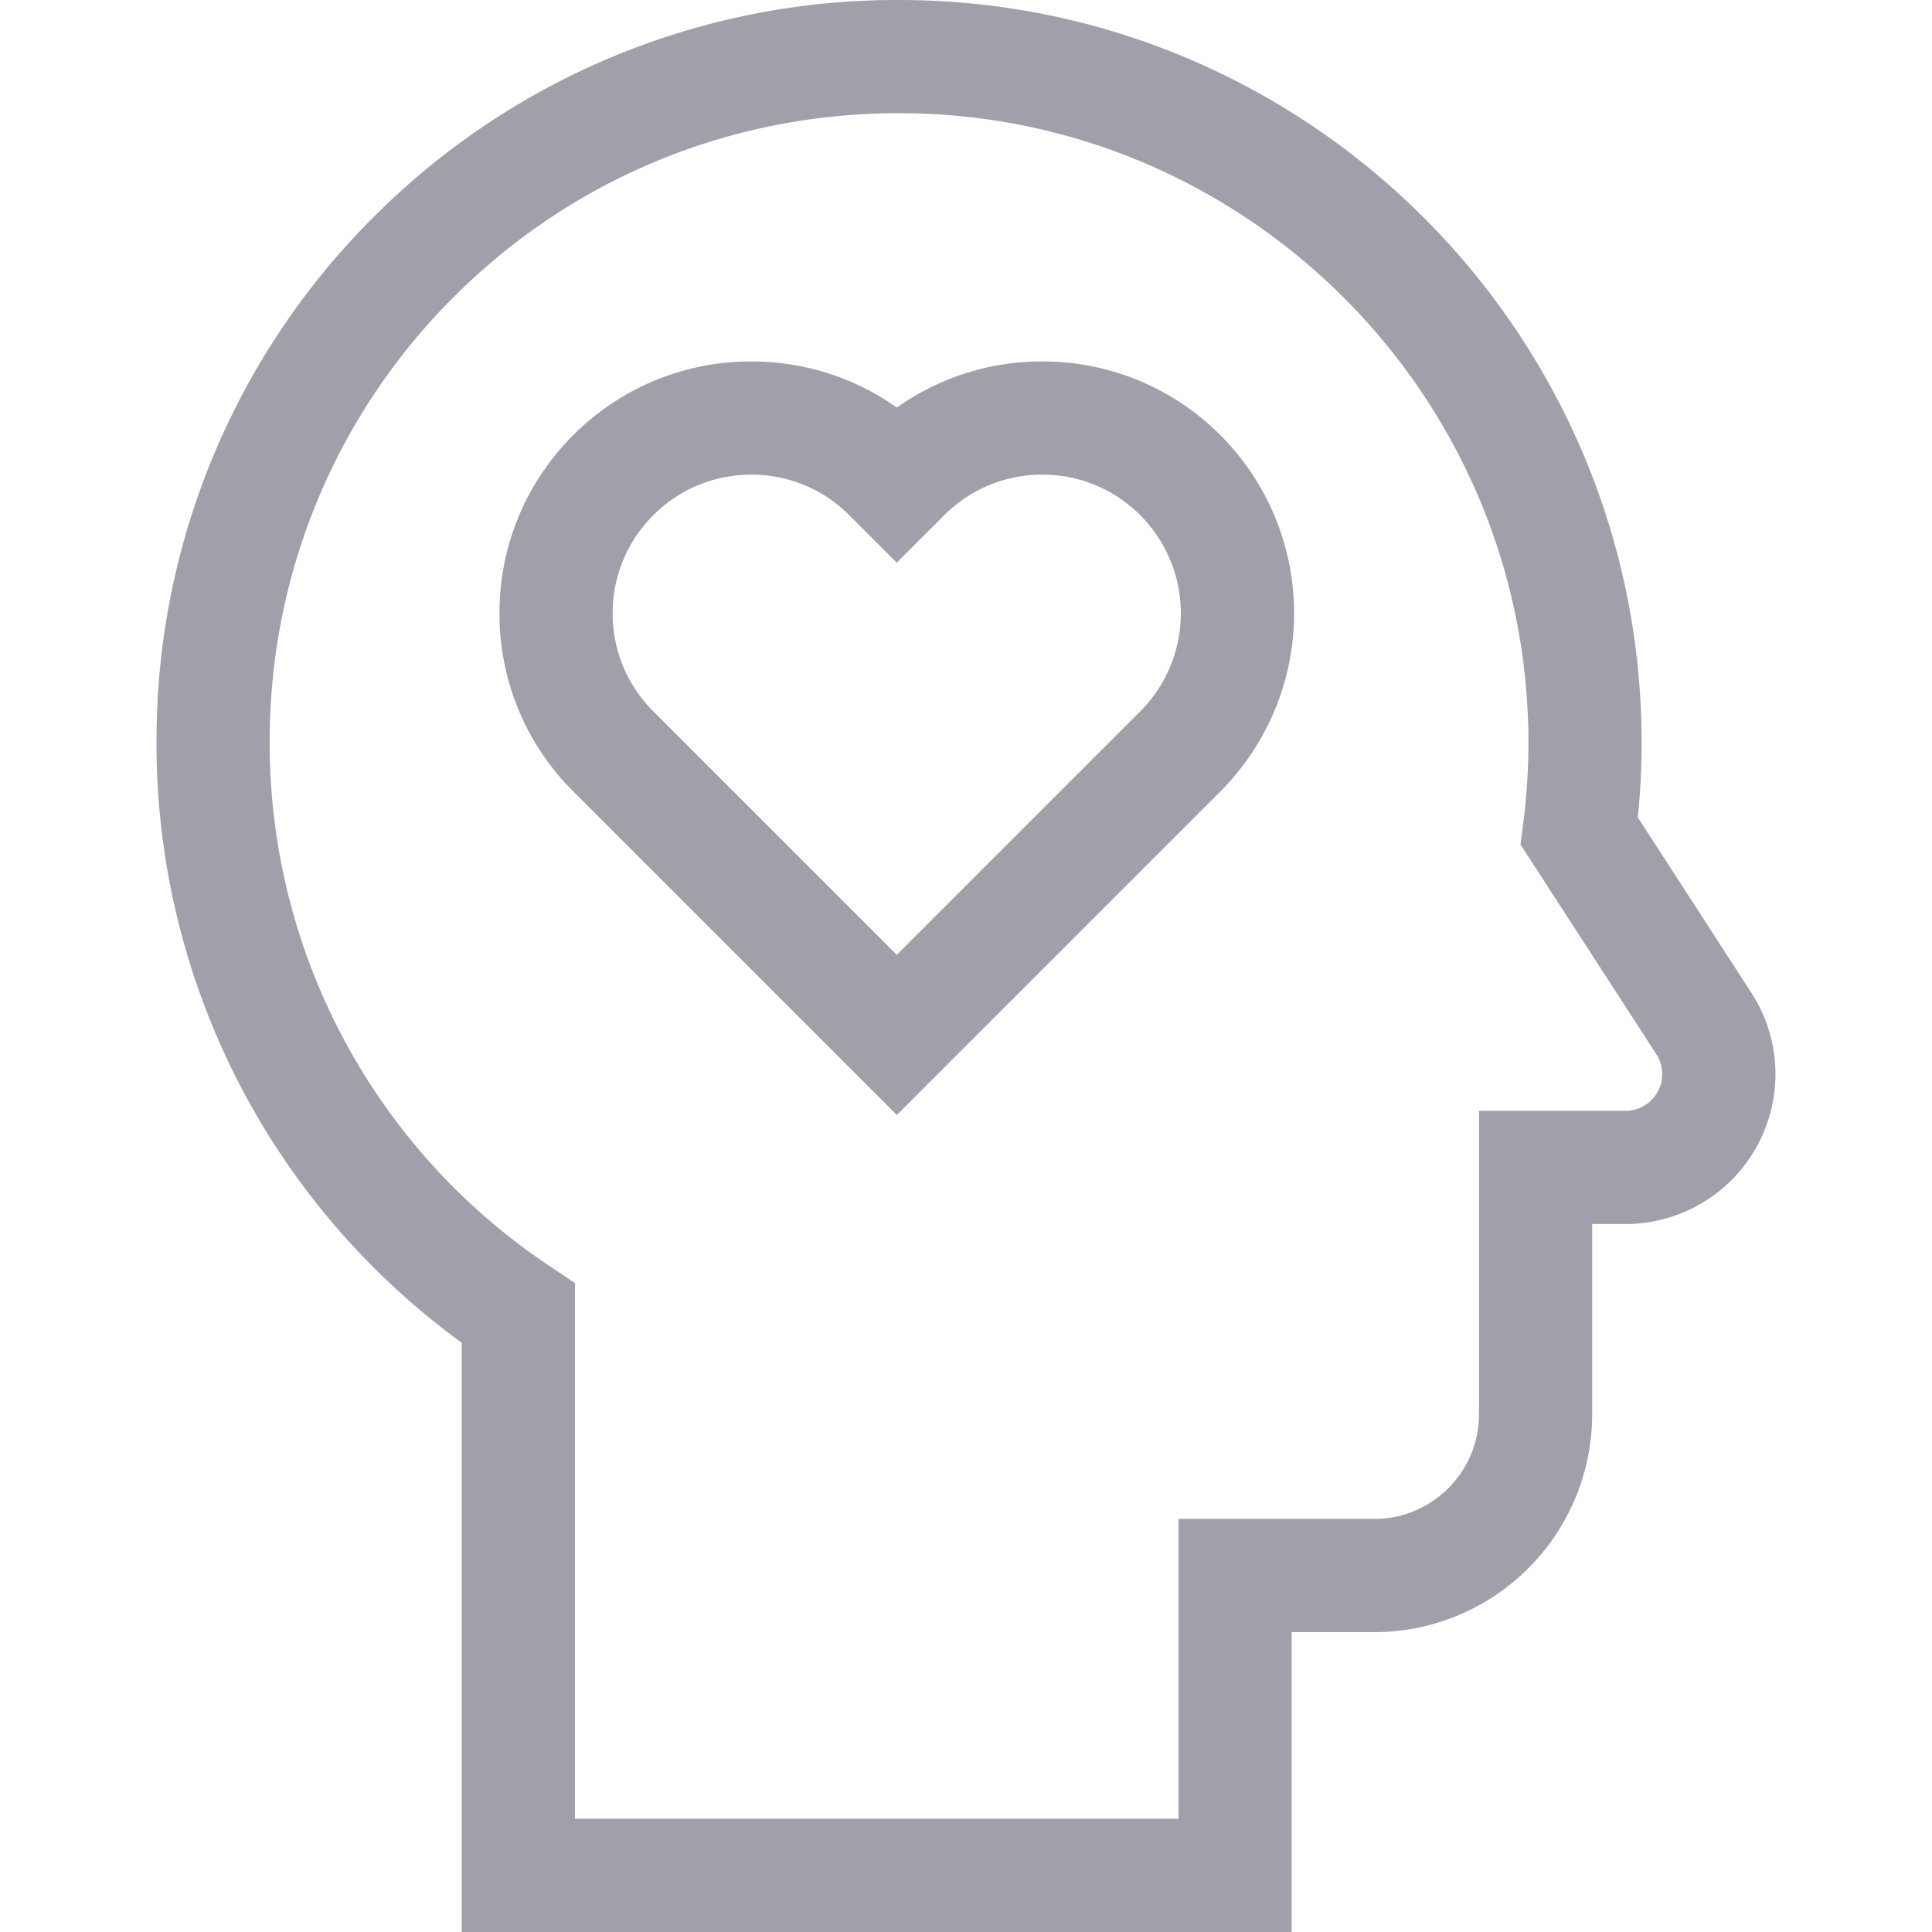 <svg xmlns="http://www.w3.org/2000/svg" width="36" height="36" fill="none"><path fill="#A0A0AB" d="m16.71 20.775-6.029-6.029a4.662 4.662 0 0 1-1.374-3.318c0-1.254.488-2.432 1.374-3.319A4.662 4.662 0 0 1 14 6.735c.986 0 1.924.301 2.711.86a4.658 4.658 0 0 1 2.71-.86c1.254 0 2.433.488 3.32 1.374a4.698 4.698 0 0 1 0 6.637l-6.03 6.03ZM14 8.845c-.69 0-1.34.268-1.827.756a2.567 2.567 0 0 0-.757 1.827c0 .69.269 1.338.757 1.826l4.537 4.538 4.538-4.538a2.586 2.586 0 0 0 0-3.653 2.567 2.567 0 0 0-1.827-.757c-.69 0-1.339.269-1.827.757l-.884.884-.884-.884A2.567 2.567 0 0 0 14 8.844Z"/><path fill="#A0A0AB" d="M24.069 36H8.604V25.02a13.803 13.803 0 0 1-5.687-11.325 13.753 13.753 0 0 1 4.094-9.7A13.76 13.76 0 0 1 16.753 0c7.63 0 13.836 6.207 13.836 13.837 0 .463-.024.931-.07 1.395l2.115 3.267c.294.453.449.977.449 1.517a2.795 2.795 0 0 1-2.792 2.792h-.623v3.545a4.064 4.064 0 0 1-4.06 4.06h-1.54V36Zm-13.356-2.11h11.246v-5.587h3.65c1.075 0 1.95-.875 1.95-1.95v-5.655h2.732a.683.683 0 0 0 .573-1.053l-2.532-3.909.05-.384c.065-.5.098-1.01.098-1.515 0-6.467-5.261-11.727-11.727-11.728-3.12 0-6.053 1.202-8.258 3.385a11.657 11.657 0 0 0-3.469 8.222 11.705 11.705 0 0 0 5.218 9.877l.469.314v9.984Z"/></svg>